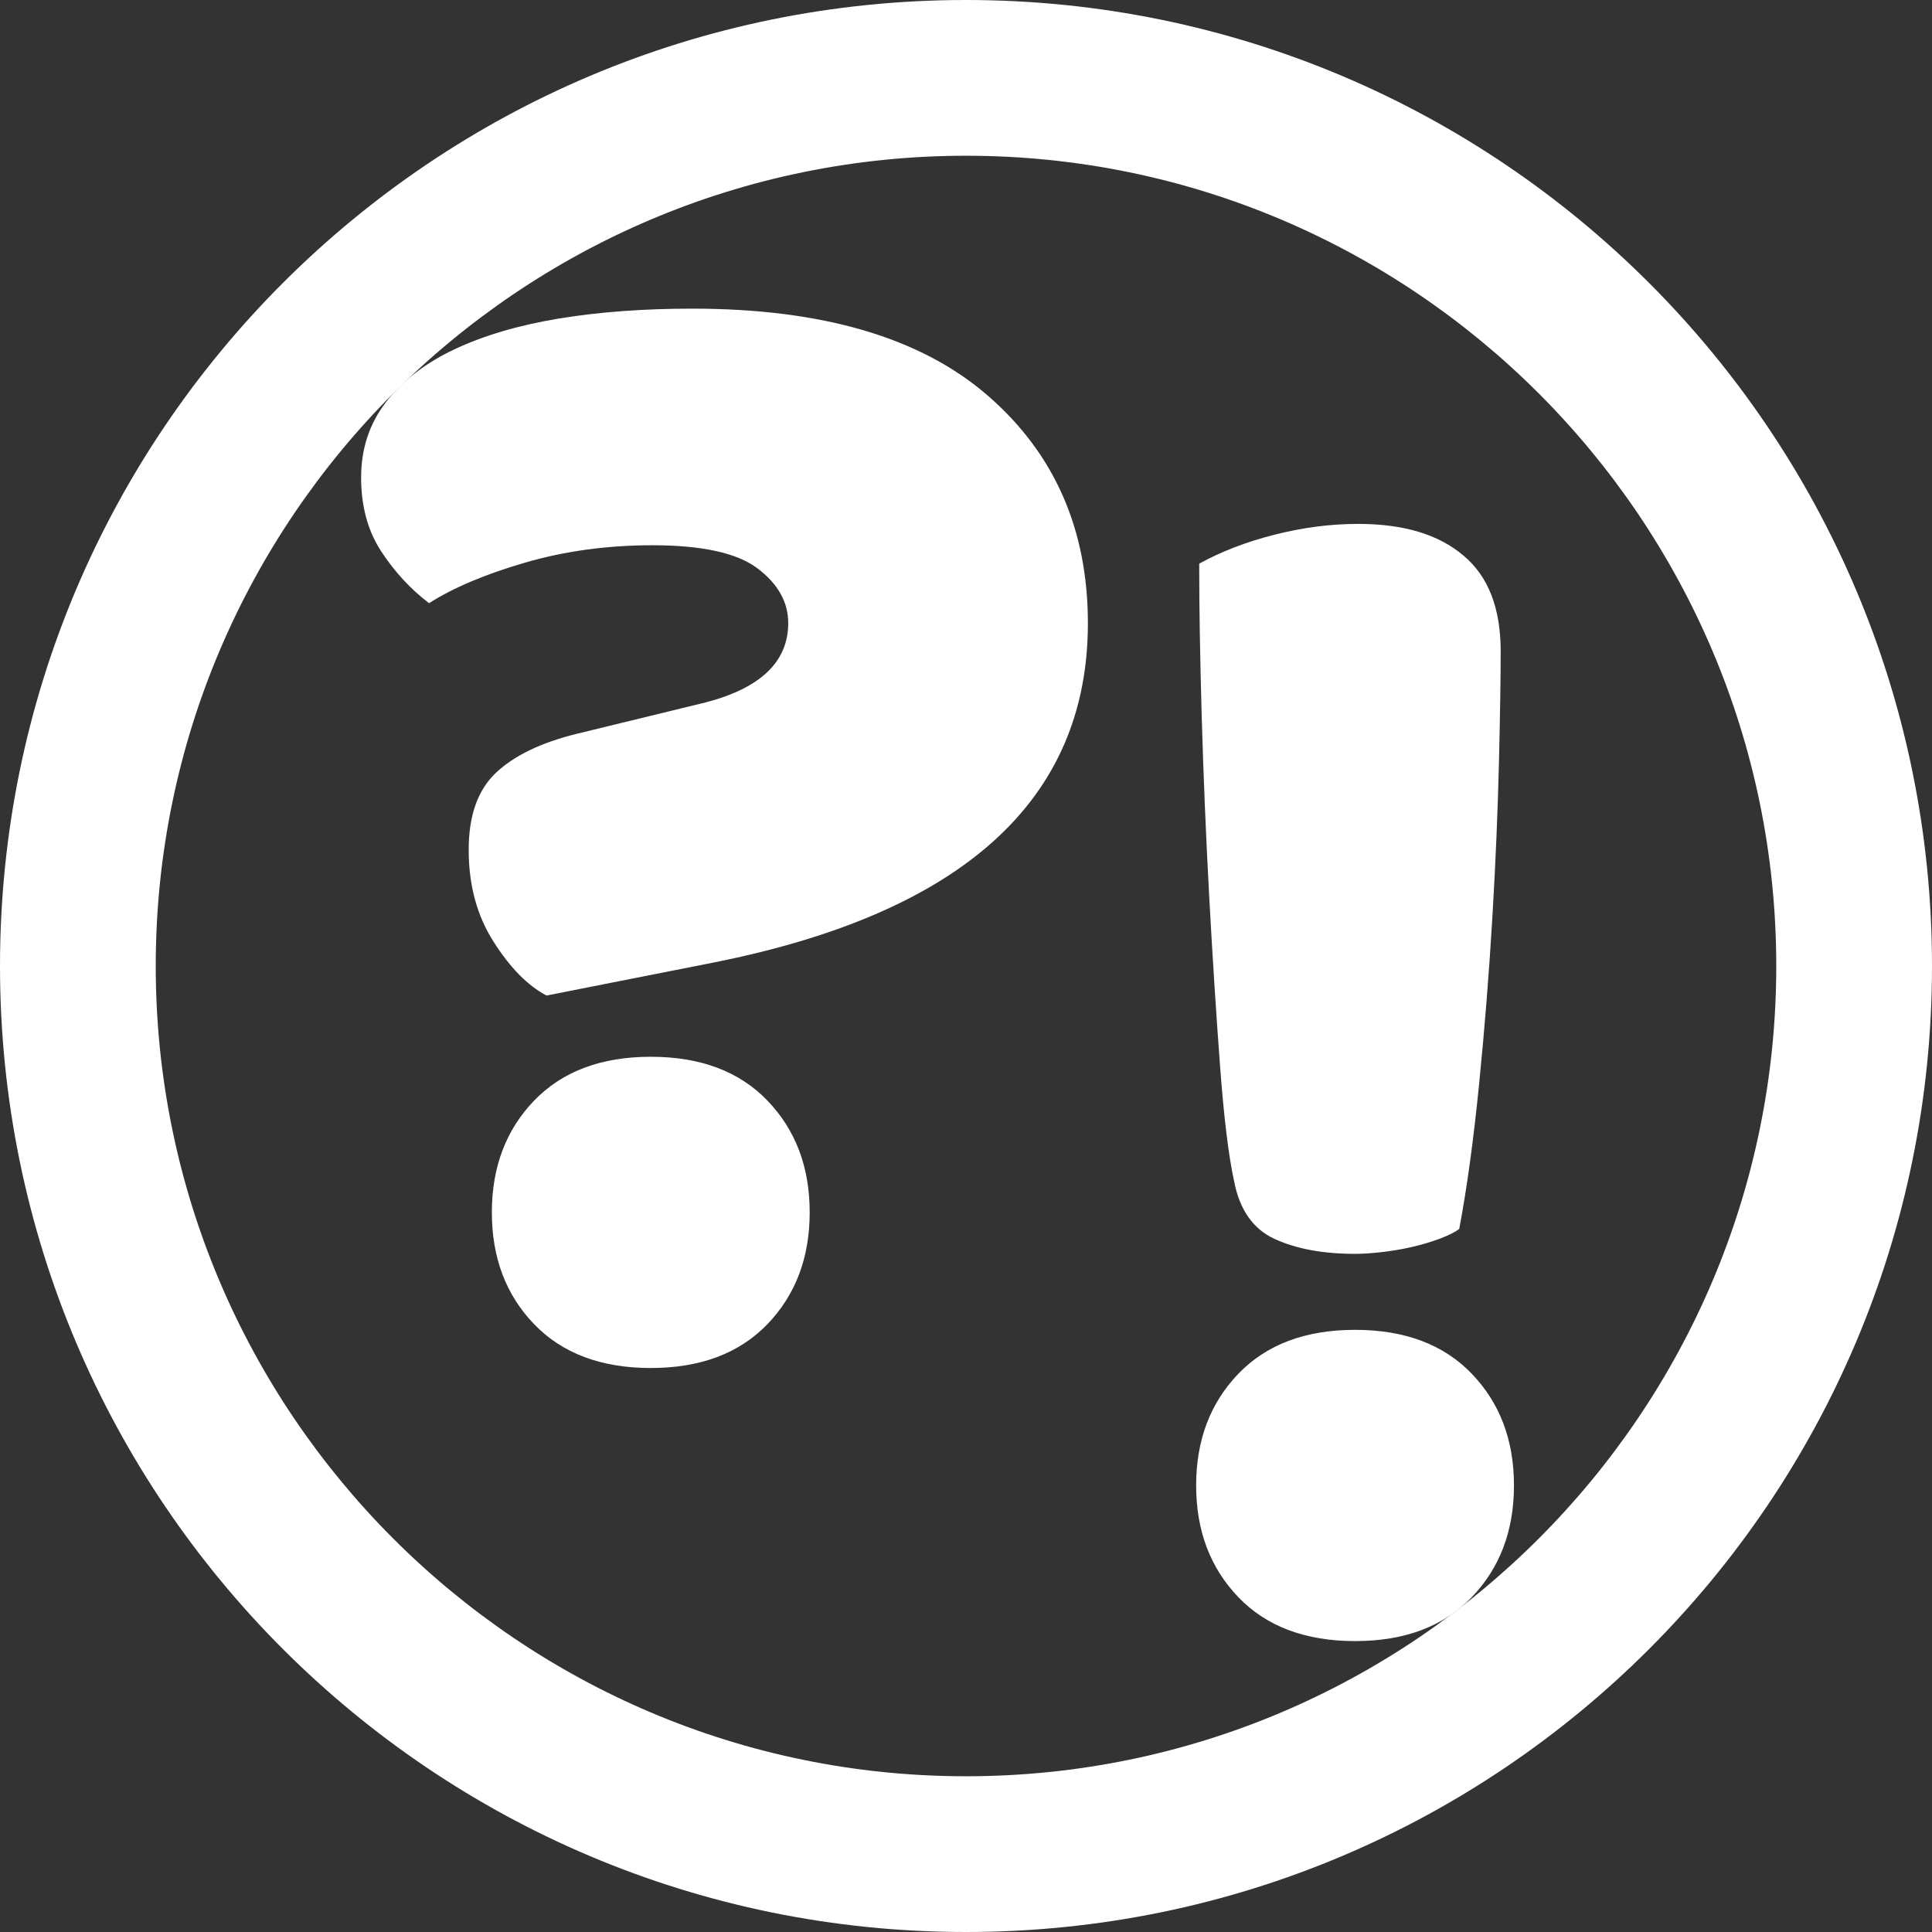 <?xml version="1.0" encoding="utf-8"?>
<!-- Generator: Adobe Illustrator 26.5.0, SVG Export Plug-In . SVG Version: 6.00 Build 0)  -->
<svg version="1.1" id="Lager_1" xmlns="http://www.w3.org/2000/svg" xmlns:xlink="http://www.w3.org/1999/xlink" x="0px" y="0px"
	 viewBox="0 0 170.08 170.08" enable-background="new 0 0 170.08 170.08" xml:space="preserve">
<rect x="0" y="0" width="170.08" height="170.08" fill="#333333" stroke="none"/>
<g>
	<path fill="#FFFFFF" d="M85.04,13.71c39.33,0,71.33,32,71.33,71.33c0,39.33-32,71.33-71.33,71.33s-71.33-32-71.33-71.33
		C13.71,45.71,45.71,13.71,85.04,13.71 M85.04,0C38.07,0,0,38.07,0,85.04c0,46.97,38.07,85.04,85.04,85.04
		c46.97,0,85.04-38.07,85.04-85.04C170.08,38.07,132.01,0,85.04,0L85.04,0z"/>
	<g>
		<path fill="#FFFFFF" d="M48.11,87.64c-1.65-0.87-3.21-2.45-4.66-4.74c-1.46-2.28-2.19-4.98-2.19-8.09c0-3.01,0.8-5.27,2.4-6.78
			c1.6-1.51,3.96-2.65,7.07-3.42l11.37-2.77c4.86-1.26,7.29-3.59,7.29-6.99c0-1.84-0.9-3.45-2.7-4.81c-1.8-1.36-4.88-2.04-9.25-2.04
			c-3.98,0-7.72,0.51-11.22,1.53c-3.5,1.02-6.32,2.21-8.45,3.57c-1.65-1.26-3.06-2.79-4.23-4.59c-1.17-1.8-1.75-3.96-1.75-6.48
			c0-2.52,0.73-4.74,2.19-6.63s3.47-3.45,6.05-4.66c2.57-1.21,5.63-2.11,9.18-2.7c3.55-0.58,7.45-0.87,11.73-0.87
			c11.46,0,20.13,2.55,26.01,7.65c5.88,5.1,8.82,11.78,8.82,20.04c0,15.54-10.98,25.5-32.93,29.87L48.11,87.64z M43.3,106.73
			c0-3.98,1.24-7.26,3.72-9.84c2.48-2.57,5.9-3.86,10.27-3.86s7.8,1.29,10.27,3.86c2.48,2.58,3.72,5.85,3.72,9.84
			c0,3.98-1.24,7.26-3.72,9.84c-2.48,2.57-5.9,3.86-10.27,3.86s-7.8-1.29-10.27-3.86C44.54,114,43.3,110.72,43.3,106.73z"/>
	</g>
	<g>
		<path fill="#FFFFFF" d="M105.3,130.77c0-3.98,1.24-7.26,3.72-9.84c2.48-2.57,5.9-3.86,10.27-3.86s7.8,1.29,10.27,3.86
			c2.48,2.58,3.72,5.85,3.72,9.84c0,3.98-1.24,7.26-3.72,9.84c-2.48,2.57-5.9,3.86-10.27,3.86s-7.8-1.29-10.27-3.86
			C106.54,138.03,105.3,134.75,105.3,130.77z M132.11,57.33c0,2.24-0.05,5.46-0.15,9.69c-0.1,4.23-0.29,8.79-0.58,13.7
			c-0.29,4.91-0.68,9.81-1.17,14.72c-0.49,4.91-1.07,9.16-1.75,12.75c-0.39,0.29-0.97,0.58-1.75,0.87c-0.78,0.29-1.6,0.53-2.48,0.73
			c-0.87,0.2-1.75,0.34-2.62,0.44c-0.87,0.1-1.65,0.15-2.33,0.15c-2.82,0-5.17-0.44-7.07-1.31c-1.89-0.87-3.09-2.57-3.57-5.1
			c-0.49-2.23-0.9-5.63-1.24-10.2c-0.34-4.56-0.66-9.52-0.95-14.86c-0.29-5.34-0.51-10.64-0.66-15.88
			c-0.15-5.25-0.22-9.71-0.22-13.41c1.94-1.07,4.15-1.92,6.63-2.55c2.48-0.63,4.93-0.95,7.36-0.95c3.98,0,7.07,0.92,9.25,2.77
			C131.02,50.72,132.11,53.54,132.11,57.33z"/>
	</g>
</g>
</svg>
